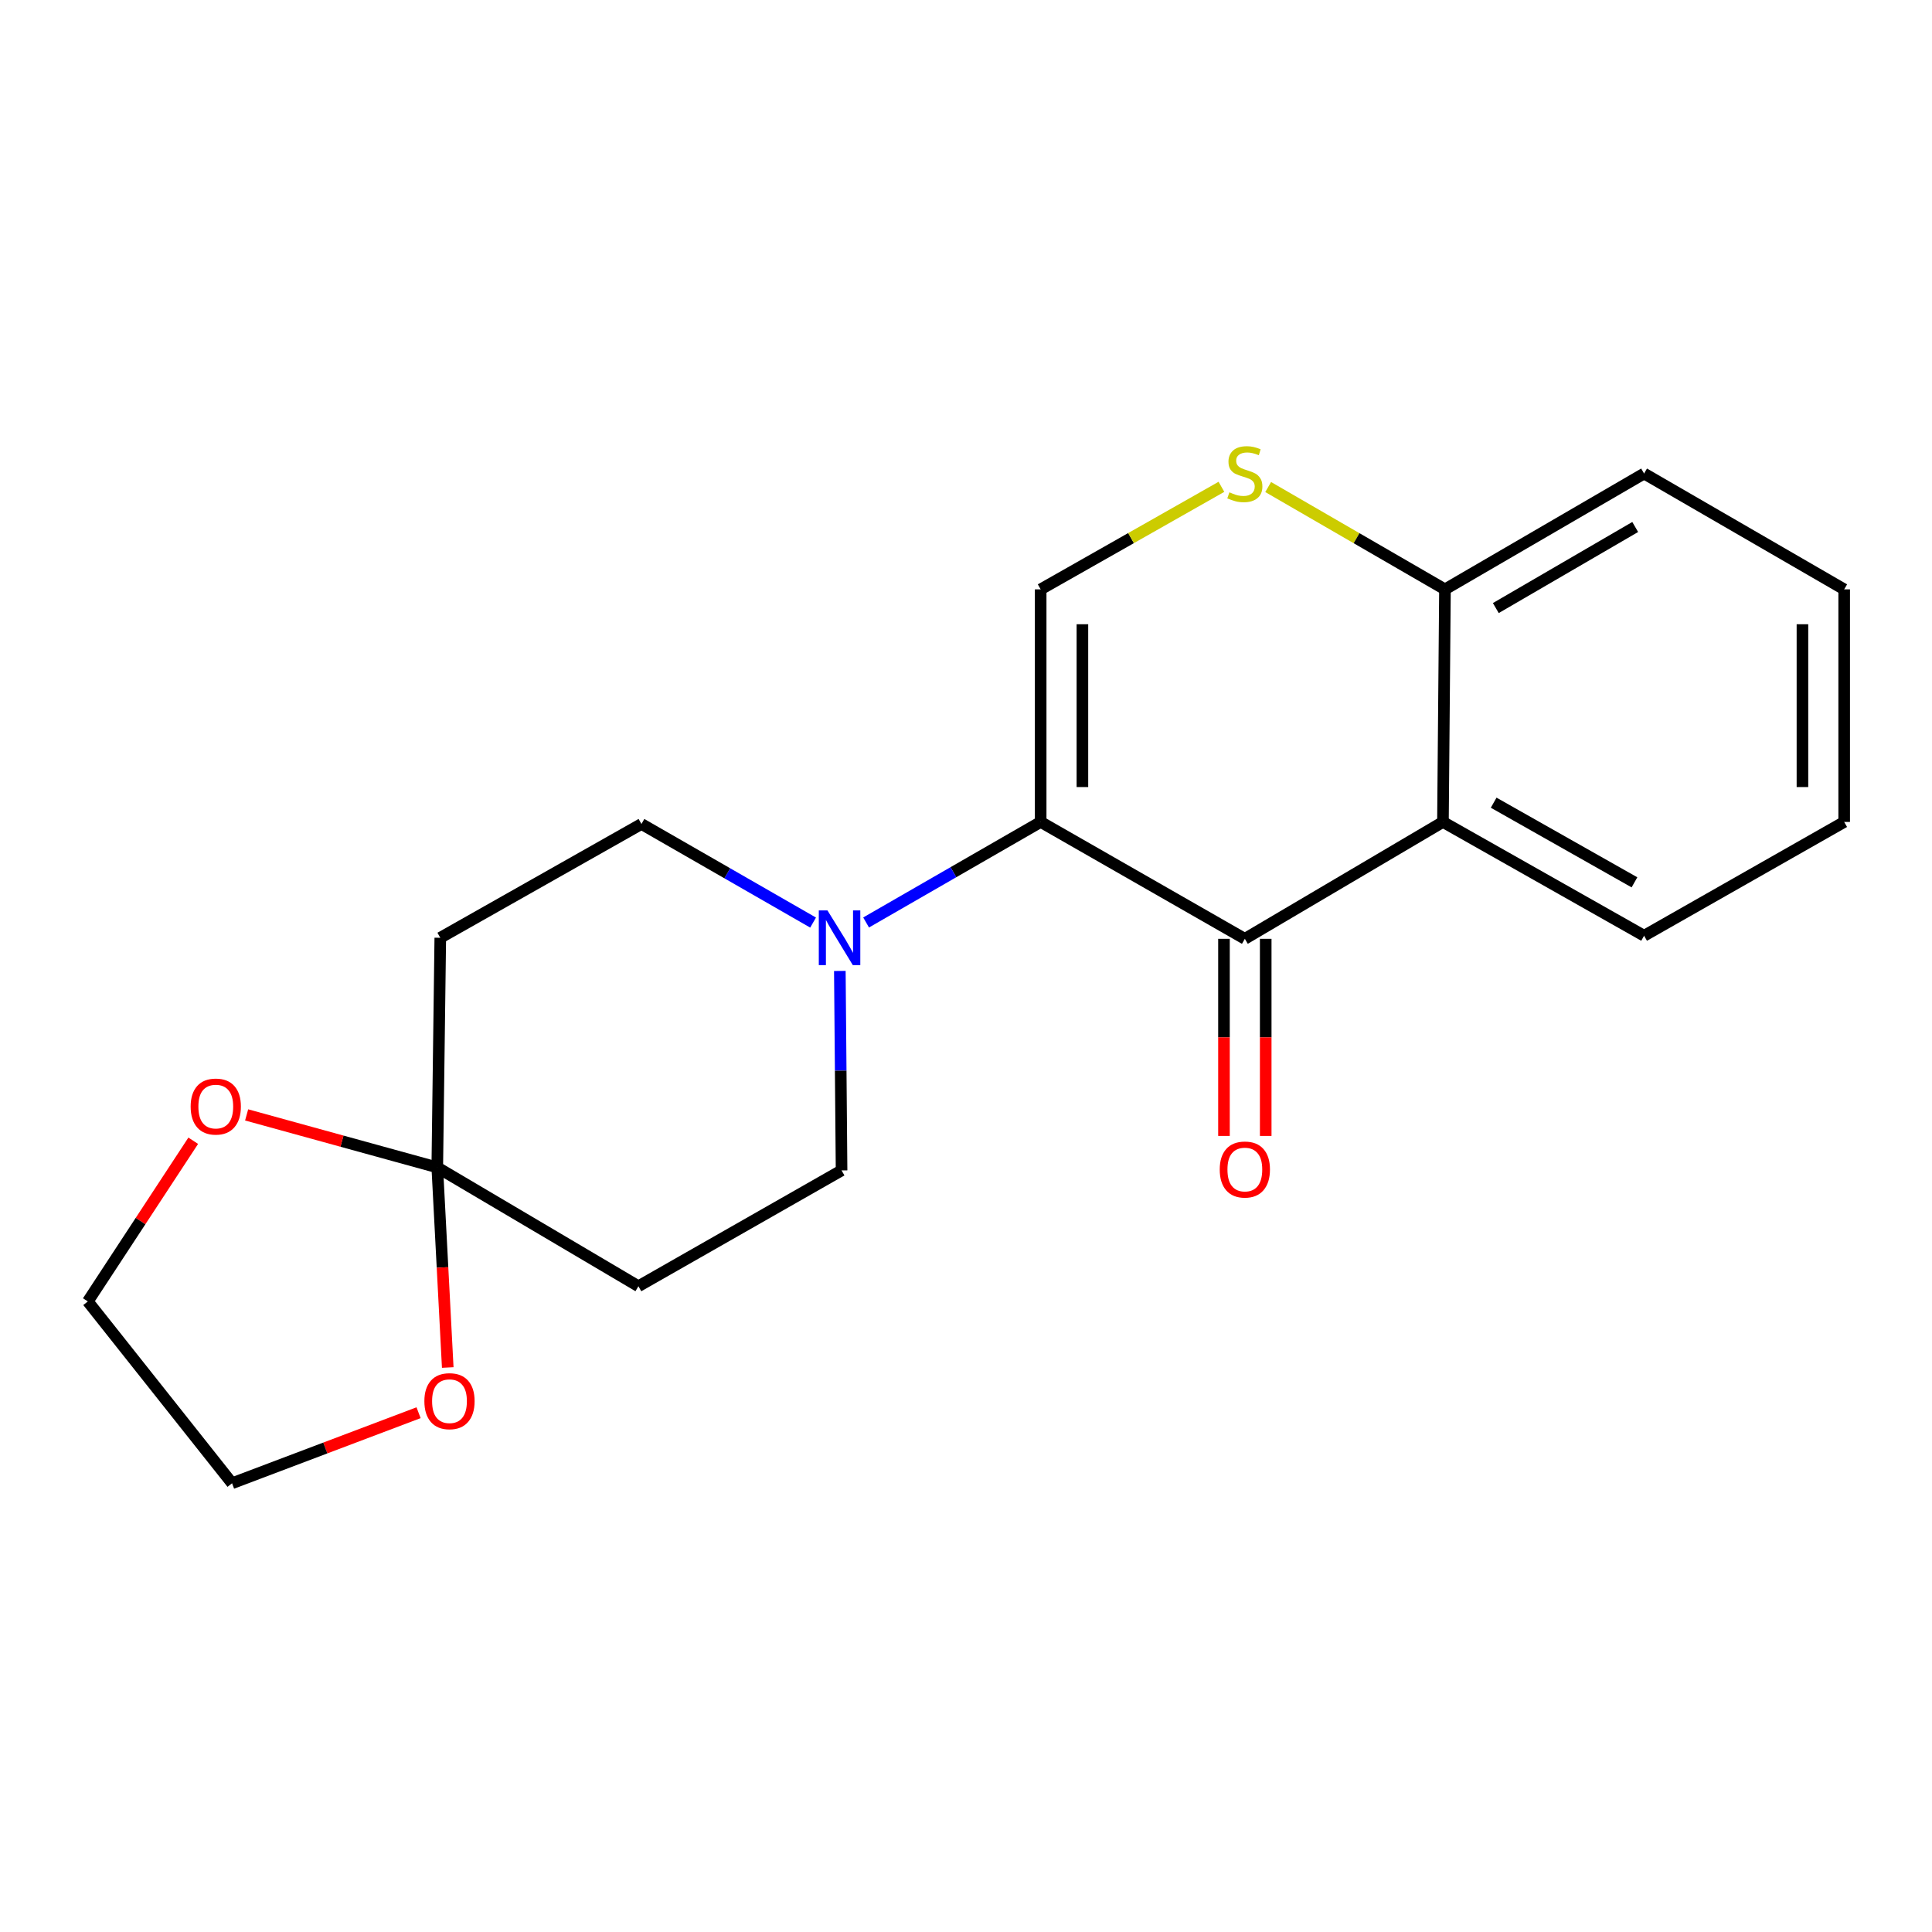 <?xml version='1.0' encoding='iso-8859-1'?>
<svg version='1.1' baseProfile='full'
              xmlns='http://www.w3.org/2000/svg'
                      xmlns:rdkit='http://www.rdkit.org/xml'
                      xmlns:xlink='http://www.w3.org/1999/xlink'
                  xml:space='preserve'
width='1000px' height='1000px' viewBox='0 0 1000 1000'>
<!-- END OF HEADER -->
<rect style='opacity:1.0;fill:#FFFFFF;stroke:none' width='1000' height='1000' x='0' y='0'> </rect>
<path class='bond-0' d='M 538.648,425.438 L 644.33,485.93' style='fill:none;fill-rule:evenodd;stroke:#000000;stroke-width:6px;stroke-linecap:butt;stroke-linejoin:miter;stroke-opacity:1' />
<path class='bond-1' d='M 538.648,425.438 L 538.648,305.053' style='fill:none;fill-rule:evenodd;stroke:#000000;stroke-width:6px;stroke-linecap:butt;stroke-linejoin:miter;stroke-opacity:1' />
<path class='bond-1' d='M 560.252,407.38 L 560.252,323.11' style='fill:none;fill-rule:evenodd;stroke:#000000;stroke-width:6px;stroke-linecap:butt;stroke-linejoin:miter;stroke-opacity:1' />
<path class='bond-2' d='M 538.648,425.438 L 493.471,451.456' style='fill:none;fill-rule:evenodd;stroke:#000000;stroke-width:6px;stroke-linecap:butt;stroke-linejoin:miter;stroke-opacity:1' />
<path class='bond-2' d='M 493.471,451.456 L 448.294,477.475' style='fill:none;fill-rule:evenodd;stroke:#0000FF;stroke-width:6px;stroke-linecap:butt;stroke-linejoin:miter;stroke-opacity:1' />
<path class='bond-3' d='M 644.33,485.93 L 746.867,425.438' style='fill:none;fill-rule:evenodd;stroke:#000000;stroke-width:6px;stroke-linecap:butt;stroke-linejoin:miter;stroke-opacity:1' />
<path class='bond-11' d='M 633.527,485.93 L 633.527,536.943' style='fill:none;fill-rule:evenodd;stroke:#000000;stroke-width:6px;stroke-linecap:butt;stroke-linejoin:miter;stroke-opacity:1' />
<path class='bond-11' d='M 633.527,536.943 L 633.527,587.955' style='fill:none;fill-rule:evenodd;stroke:#FF0000;stroke-width:6px;stroke-linecap:butt;stroke-linejoin:miter;stroke-opacity:1' />
<path class='bond-11' d='M 655.132,485.93 L 655.132,536.943' style='fill:none;fill-rule:evenodd;stroke:#000000;stroke-width:6px;stroke-linecap:butt;stroke-linejoin:miter;stroke-opacity:1' />
<path class='bond-11' d='M 655.132,536.943 L 655.132,587.955' style='fill:none;fill-rule:evenodd;stroke:#FF0000;stroke-width:6px;stroke-linecap:butt;stroke-linejoin:miter;stroke-opacity:1' />
<path class='bond-5' d='M 538.648,305.053 L 585.43,278.514' style='fill:none;fill-rule:evenodd;stroke:#000000;stroke-width:6px;stroke-linecap:butt;stroke-linejoin:miter;stroke-opacity:1' />
<path class='bond-5' d='M 585.43,278.514 L 632.212,251.975' style='fill:none;fill-rule:evenodd;stroke:#CCCC00;stroke-width:6px;stroke-linecap:butt;stroke-linejoin:miter;stroke-opacity:1' />
<path class='bond-9' d='M 434.699,502.56 L 435.147,554.179' style='fill:none;fill-rule:evenodd;stroke:#0000FF;stroke-width:6px;stroke-linecap:butt;stroke-linejoin:miter;stroke-opacity:1' />
<path class='bond-9' d='M 435.147,554.179 L 435.595,605.799' style='fill:none;fill-rule:evenodd;stroke:#000000;stroke-width:6px;stroke-linecap:butt;stroke-linejoin:miter;stroke-opacity:1' />
<path class='bond-10' d='M 420.854,477.523 L 376.434,452.008' style='fill:none;fill-rule:evenodd;stroke:#0000FF;stroke-width:6px;stroke-linecap:butt;stroke-linejoin:miter;stroke-opacity:1' />
<path class='bond-10' d='M 376.434,452.008 L 332.013,426.494' style='fill:none;fill-rule:evenodd;stroke:#000000;stroke-width:6px;stroke-linecap:butt;stroke-linejoin:miter;stroke-opacity:1' />
<path class='bond-14' d='M 746.867,425.438 L 850.976,484.334' style='fill:none;fill-rule:evenodd;stroke:#000000;stroke-width:6px;stroke-linecap:butt;stroke-linejoin:miter;stroke-opacity:1' />
<path class='bond-14' d='M 773.121,415.468 L 845.997,456.695' style='fill:none;fill-rule:evenodd;stroke:#000000;stroke-width:6px;stroke-linecap:butt;stroke-linejoin:miter;stroke-opacity:1' />
<path class='bond-21' d='M 746.867,425.438 L 747.911,305.053' style='fill:none;fill-rule:evenodd;stroke:#000000;stroke-width:6px;stroke-linecap:butt;stroke-linejoin:miter;stroke-opacity:1' />
<path class='bond-4' d='M 226.332,604.25 L 227.892,485.39' style='fill:none;fill-rule:evenodd;stroke:#000000;stroke-width:6px;stroke-linecap:butt;stroke-linejoin:miter;stroke-opacity:1' />
<path class='bond-12' d='M 226.332,604.25 L 229.041,656.033' style='fill:none;fill-rule:evenodd;stroke:#000000;stroke-width:6px;stroke-linecap:butt;stroke-linejoin:miter;stroke-opacity:1' />
<path class='bond-12' d='M 229.041,656.033 L 231.75,707.816' style='fill:none;fill-rule:evenodd;stroke:#FF0000;stroke-width:6px;stroke-linecap:butt;stroke-linejoin:miter;stroke-opacity:1' />
<path class='bond-13' d='M 226.332,604.25 L 176.994,590.661' style='fill:none;fill-rule:evenodd;stroke:#000000;stroke-width:6px;stroke-linecap:butt;stroke-linejoin:miter;stroke-opacity:1' />
<path class='bond-13' d='M 176.994,590.661 L 127.657,577.071' style='fill:none;fill-rule:evenodd;stroke:#FF0000;stroke-width:6px;stroke-linecap:butt;stroke-linejoin:miter;stroke-opacity:1' />
<path class='bond-20' d='M 226.332,604.25 L 330.441,665.751' style='fill:none;fill-rule:evenodd;stroke:#000000;stroke-width:6px;stroke-linecap:butt;stroke-linejoin:miter;stroke-opacity:1' />
<path class='bond-6' d='M 656.402,252.088 L 702.156,278.57' style='fill:none;fill-rule:evenodd;stroke:#CCCC00;stroke-width:6px;stroke-linecap:butt;stroke-linejoin:miter;stroke-opacity:1' />
<path class='bond-6' d='M 702.156,278.57 L 747.911,305.053' style='fill:none;fill-rule:evenodd;stroke:#000000;stroke-width:6px;stroke-linecap:butt;stroke-linejoin:miter;stroke-opacity:1' />
<path class='bond-17' d='M 747.911,305.053 L 850.976,245.1' style='fill:none;fill-rule:evenodd;stroke:#000000;stroke-width:6px;stroke-linecap:butt;stroke-linejoin:miter;stroke-opacity:1' />
<path class='bond-17' d='M 774.234,314.735 L 846.379,272.768' style='fill:none;fill-rule:evenodd;stroke:#000000;stroke-width:6px;stroke-linecap:butt;stroke-linejoin:miter;stroke-opacity:1' />
<path class='bond-7' d='M 227.892,485.39 L 332.013,426.494' style='fill:none;fill-rule:evenodd;stroke:#000000;stroke-width:6px;stroke-linecap:butt;stroke-linejoin:miter;stroke-opacity:1' />
<path class='bond-8' d='M 330.441,665.751 L 435.595,605.799' style='fill:none;fill-rule:evenodd;stroke:#000000;stroke-width:6px;stroke-linecap:butt;stroke-linejoin:miter;stroke-opacity:1' />
<path class='bond-16' d='M 216.649,731.219 L 168.379,749.477' style='fill:none;fill-rule:evenodd;stroke:#FF0000;stroke-width:6px;stroke-linecap:butt;stroke-linejoin:miter;stroke-opacity:1' />
<path class='bond-16' d='M 168.379,749.477 L 120.11,767.736' style='fill:none;fill-rule:evenodd;stroke:#000000;stroke-width:6px;stroke-linecap:butt;stroke-linejoin:miter;stroke-opacity:1' />
<path class='bond-15' d='M 100.021,590.45 L 72.738,632.037' style='fill:none;fill-rule:evenodd;stroke:#FF0000;stroke-width:6px;stroke-linecap:butt;stroke-linejoin:miter;stroke-opacity:1' />
<path class='bond-15' d='M 72.738,632.037 L 45.455,673.625' style='fill:none;fill-rule:evenodd;stroke:#000000;stroke-width:6px;stroke-linecap:butt;stroke-linejoin:miter;stroke-opacity:1' />
<path class='bond-18' d='M 850.976,484.334 L 954.545,425.438' style='fill:none;fill-rule:evenodd;stroke:#000000;stroke-width:6px;stroke-linecap:butt;stroke-linejoin:miter;stroke-opacity:1' />
<path class='bond-23' d='M 45.455,673.625 L 120.11,767.736' style='fill:none;fill-rule:evenodd;stroke:#000000;stroke-width:6px;stroke-linecap:butt;stroke-linejoin:miter;stroke-opacity:1' />
<path class='bond-19' d='M 850.976,245.1 L 954.545,305.053' style='fill:none;fill-rule:evenodd;stroke:#000000;stroke-width:6px;stroke-linecap:butt;stroke-linejoin:miter;stroke-opacity:1' />
<path class='bond-22' d='M 954.545,425.438 L 954.545,305.053' style='fill:none;fill-rule:evenodd;stroke:#000000;stroke-width:6px;stroke-linecap:butt;stroke-linejoin:miter;stroke-opacity:1' />
<path class='bond-22' d='M 932.941,407.38 L 932.941,323.11' style='fill:none;fill-rule:evenodd;stroke:#000000;stroke-width:6px;stroke-linecap:butt;stroke-linejoin:miter;stroke-opacity:1' />
<path  class='atom-3' d='M 428.291 471.23
L 437.571 486.23
Q 438.491 487.71, 439.971 490.39
Q 441.451 493.07, 441.531 493.23
L 441.531 471.23
L 445.291 471.23
L 445.291 499.55
L 441.411 499.55
L 431.451 483.15
Q 430.291 481.23, 429.051 479.03
Q 427.851 476.83, 427.491 476.15
L 427.491 499.55
L 423.811 499.55
L 423.811 471.23
L 428.291 471.23
' fill='#0000FF'/>
<path  class='atom-6' d='M 636.33 254.82
Q 636.65 254.94, 637.97 255.5
Q 639.29 256.06, 640.73 256.42
Q 642.21 256.74, 643.65 256.74
Q 646.33 256.74, 647.89 255.46
Q 649.45 254.14, 649.45 251.86
Q 649.45 250.3, 648.65 249.34
Q 647.89 248.38, 646.69 247.86
Q 645.49 247.34, 643.49 246.74
Q 640.97 245.98, 639.45 245.26
Q 637.97 244.54, 636.89 243.02
Q 635.85 241.5, 635.85 238.94
Q 635.85 235.38, 638.25 233.18
Q 640.69 230.98, 645.49 230.98
Q 648.77 230.98, 652.49 232.54
L 651.57 235.62
Q 648.17 234.22, 645.61 234.22
Q 642.85 234.22, 641.33 235.38
Q 639.81 236.5, 639.85 238.46
Q 639.85 239.98, 640.61 240.9
Q 641.41 241.82, 642.53 242.34
Q 643.69 242.86, 645.61 243.46
Q 648.17 244.26, 649.69 245.06
Q 651.21 245.86, 652.29 247.5
Q 653.41 249.1, 653.41 251.86
Q 653.41 255.78, 650.77 257.9
Q 648.17 259.98, 643.81 259.98
Q 641.29 259.98, 639.37 259.42
Q 637.49 258.9, 635.25 257.98
L 636.33 254.82
' fill='#CCCC00'/>
<path  class='atom-12' d='M 631.33 605.339
Q 631.33 598.539, 634.69 594.739
Q 638.05 590.939, 644.33 590.939
Q 650.61 590.939, 653.97 594.739
Q 657.33 598.539, 657.33 605.339
Q 657.33 612.219, 653.93 616.139
Q 650.53 620.019, 644.33 620.019
Q 638.09 620.019, 634.69 616.139
Q 631.33 612.259, 631.33 605.339
M 644.33 616.819
Q 648.65 616.819, 650.97 613.939
Q 653.33 611.019, 653.33 605.339
Q 653.33 599.779, 650.97 596.979
Q 648.65 594.139, 644.33 594.139
Q 640.01 594.139, 637.65 596.939
Q 635.33 599.739, 635.33 605.339
Q 635.33 611.059, 637.65 613.939
Q 640.01 616.819, 644.33 616.819
' fill='#FF0000'/>
<path  class='atom-13' d='M 219.657 725.243
Q 219.657 718.443, 223.017 714.643
Q 226.377 710.843, 232.657 710.843
Q 238.937 710.843, 242.297 714.643
Q 245.657 718.443, 245.657 725.243
Q 245.657 732.123, 242.257 736.043
Q 238.857 739.923, 232.657 739.923
Q 226.417 739.923, 223.017 736.043
Q 219.657 732.163, 219.657 725.243
M 232.657 736.723
Q 236.977 736.723, 239.297 733.843
Q 241.657 730.923, 241.657 725.243
Q 241.657 719.683, 239.297 716.883
Q 236.977 714.043, 232.657 714.043
Q 228.337 714.043, 225.977 716.843
Q 223.657 719.643, 223.657 725.243
Q 223.657 730.963, 225.977 733.843
Q 228.337 736.723, 232.657 736.723
' fill='#FF0000'/>
<path  class='atom-14' d='M 98.684 572.752
Q 98.684 565.952, 102.044 562.152
Q 105.404 558.352, 111.684 558.352
Q 117.964 558.352, 121.324 562.152
Q 124.684 565.952, 124.684 572.752
Q 124.684 579.632, 121.284 583.552
Q 117.884 587.432, 111.684 587.432
Q 105.444 587.432, 102.044 583.552
Q 98.684 579.672, 98.684 572.752
M 111.684 584.232
Q 116.004 584.232, 118.324 581.352
Q 120.684 578.432, 120.684 572.752
Q 120.684 567.192, 118.324 564.392
Q 116.004 561.552, 111.684 561.552
Q 107.364 561.552, 105.004 564.352
Q 102.684 567.152, 102.684 572.752
Q 102.684 578.472, 105.004 581.352
Q 107.364 584.232, 111.684 584.232
' fill='#FF0000'/>
</svg>
